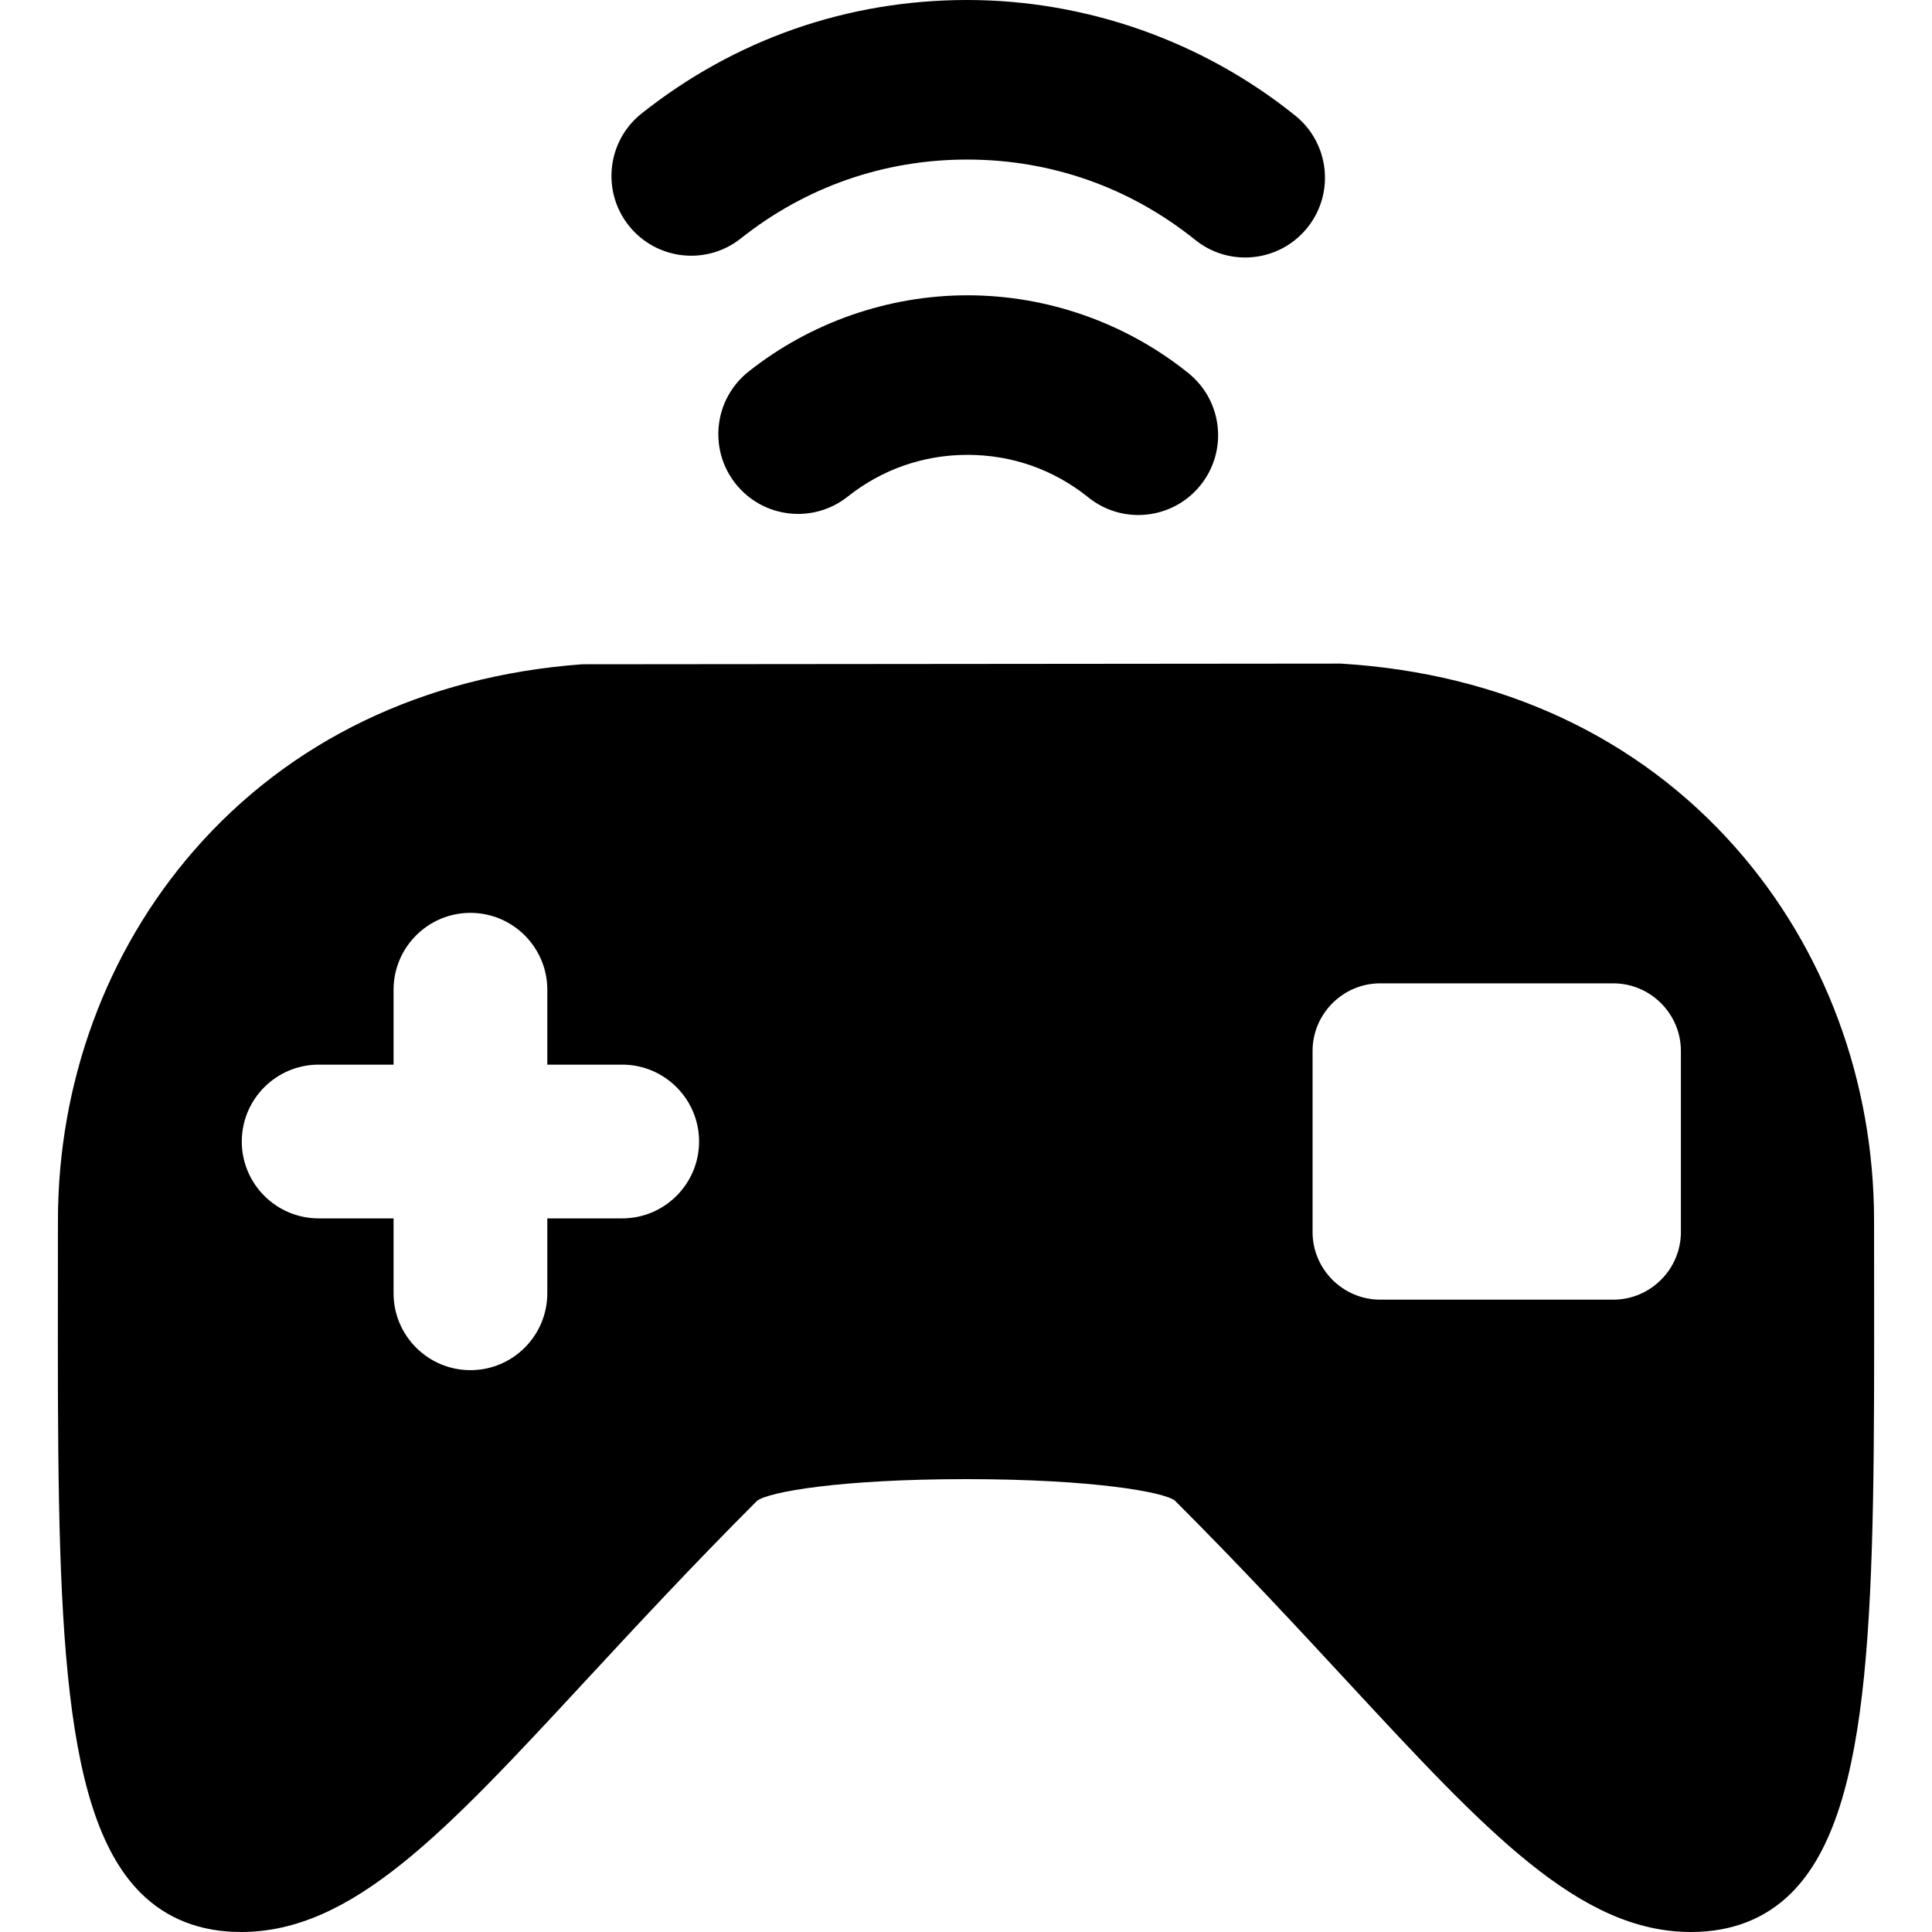 <?xml version="1.0" encoding="iso-8859-1"?>
<!-- Uploaded to: SVG Repo, www.svgrepo.com, Generator: SVG Repo Mixer Tools -->
<!DOCTYPE svg PUBLIC "-//W3C//DTD SVG 1.1//EN" "http://www.w3.org/Graphics/SVG/1.1/DTD/svg11.dtd">
<svg fill="#000000" height="800px" width="800px" version="1.1" id="Capa_1" xmlns="http://www.w3.org/2000/svg" xmlns:xlink="http://www.w3.org/1999/xlink" 
	 viewBox="0 0 423.812 423.812" xml:space="preserve">
<g>
	<path d="M162.511,52.303C176.775,40.983,193.938,35,212.144,35c18.402,0,35.705,6.093,50.04,17.621
		c3.232,2.6,7.106,3.863,10.956,3.863c5.118,0,10.191-2.235,13.648-6.534c6.057-7.531,4.861-18.547-2.671-24.604
		C263.793,9.001,238.233,0,212.144,0c-26.188,0-50.875,8.606-71.391,24.887c-7.57,6.008-8.837,17.016-2.829,24.587
		C143.934,57.045,154.941,58.312,162.511,52.303z"/>
	<path d="M260.679,81.838c-13.679-11.001-30.882-17.06-48.44-17.06c-17.374,0-34.437,5.949-48.045,16.75
		c-7.57,6.008-8.836,17.016-2.828,24.586c6.007,7.57,17.015,8.837,24.586,2.828c7.554-5.995,16.644-9.164,26.287-9.164
		c9.748,0,18.913,3.228,26.505,9.333c3.233,2.6,7.107,3.864,10.957,3.864c5.118,0,10.19-2.234,13.647-6.533
		C269.405,98.911,268.21,87.895,260.679,81.838z"/>
	<path d="M411.112,281.428c-0.005-4.441-0.009-8.977-0.009-13.605c0-30.593-10.766-59.648-30.313-81.815
		c-21.424-24.293-51.35-38.273-86.54-40.429l-0.146-0.009l-166.237,0.149l-0.35,0.013c-34.611,2.601-64.015,16.75-85.032,40.918
		c-19.201,22.08-29.776,50.907-29.776,81.172c0,4.597-0.005,9.102-0.009,13.514c-0.07,69.621-0.116,115.615,18.113,133.862
		c5.71,5.716,13.135,8.614,22.068,8.614c24.501,0,44.836-21.946,75.617-55.166c10.896-11.76,23.246-25.088,37.558-39.404
		c2.481-1.981,18.354-4.771,45.872-4.771c27.518,0,43.39,2.79,45.813,4.717c14.387,14.387,26.747,27.729,37.651,39.501
		c30.749,33.194,51.063,55.123,75.554,55.123c8.933,0,16.355-2.897,22.064-8.612C411.231,396.961,411.184,351,411.112,281.428z
		 M136.492,267.269h-16.433v16.433c0,9.298-7.564,16.862-16.862,16.862S86.335,293,86.335,283.702v-16.433H69.901
		c-9.298,0-16.862-7.564-16.862-16.862s7.564-16.863,16.862-16.863h16.433v-16.433c0-9.298,7.564-16.862,16.862-16.862
		s16.862,7.564,16.862,16.862v16.433h16.433c9.298,0,16.862,7.565,16.862,16.863S145.79,267.269,136.492,267.269z M368.729,270.265
		c0,8.16-6.676,14.836-14.836,14.836h-51.126c-8.16,0-14.836-6.676-14.836-14.836v-39.718c0-8.16,6.676-14.836,14.836-14.836h51.126
		c8.16,0,14.836,6.676,14.836,14.836V270.265z"/>
</g>
</svg>